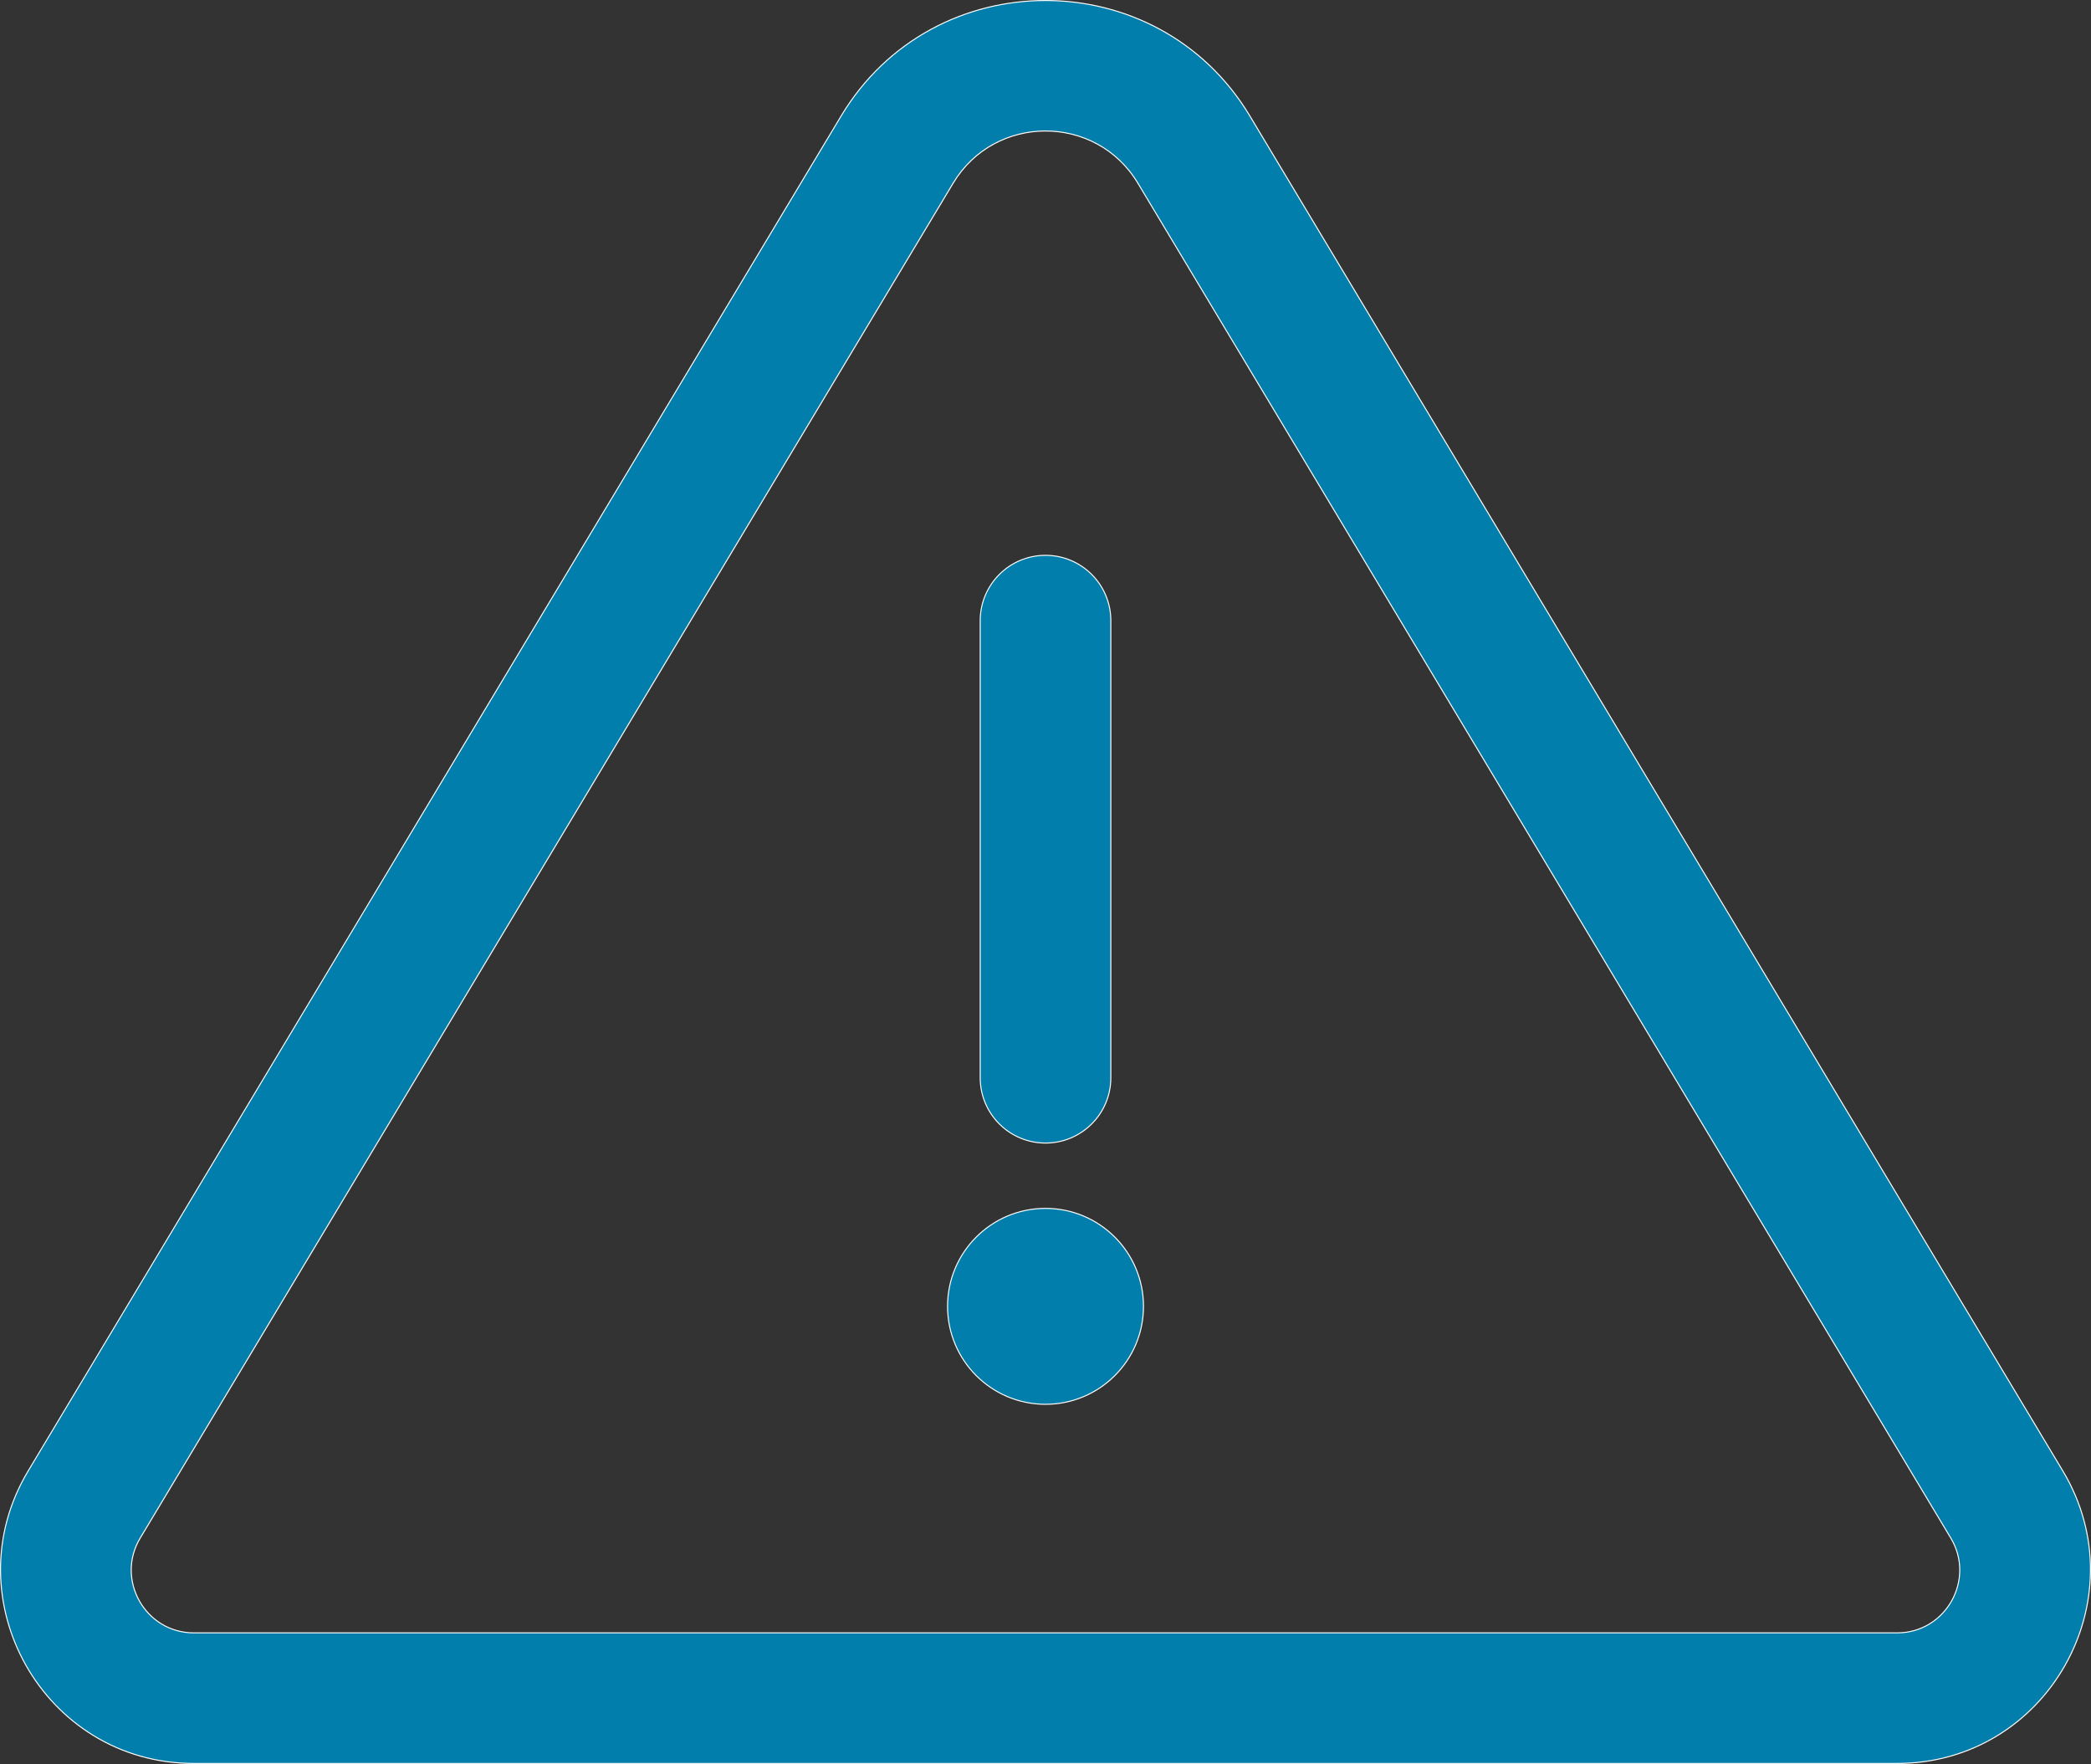 <?xml version="1.0" encoding="UTF-8"?>
<svg xmlns="http://www.w3.org/2000/svg" id="Layer_1" data-name="Layer 1" viewBox="0 0 512.25 432.13">
  <rect x="0" y="0" width="512.25" height="432.13" fill="#333333" stroke="none"/>
  <defs>
    <style>
      .cls-1 {
        fill: #027eac;
        stroke: #fff;
        stroke-width: .25px;
      }
    </style>
  </defs>
  <path class="cls-1" d="M256.13,280.02c-8.84,0-16-7.16-16-16v-111.98c0-8.83,7.16-16,16-16s16,7.16,16,16v111.98c0,8.84-7.16,16-16,16Z"></path>
  <path class="cls-1" d="M505.35,360.34L306.19,28.41c-22.6-37.68-77.49-37.75-100.13,0L6.9,360.34c-18.83,31.39,3.83,71.66,40.57,71.66h417.3c36.75,0,59.41-40.27,40.58-71.66h0ZM464.78,400.01H47.48c-11.92,0-19.23-13.07-13.14-23.21L233.5,44.87c10.22-17.03,35.02-17.05,45.25,0l199.16,331.93c6.08,10.13-1.21,23.21-13.14,23.21Z"></path>
  <circle class="cls-1" cx="256.13" cy="320.02" r="24"></circle>
</svg>

